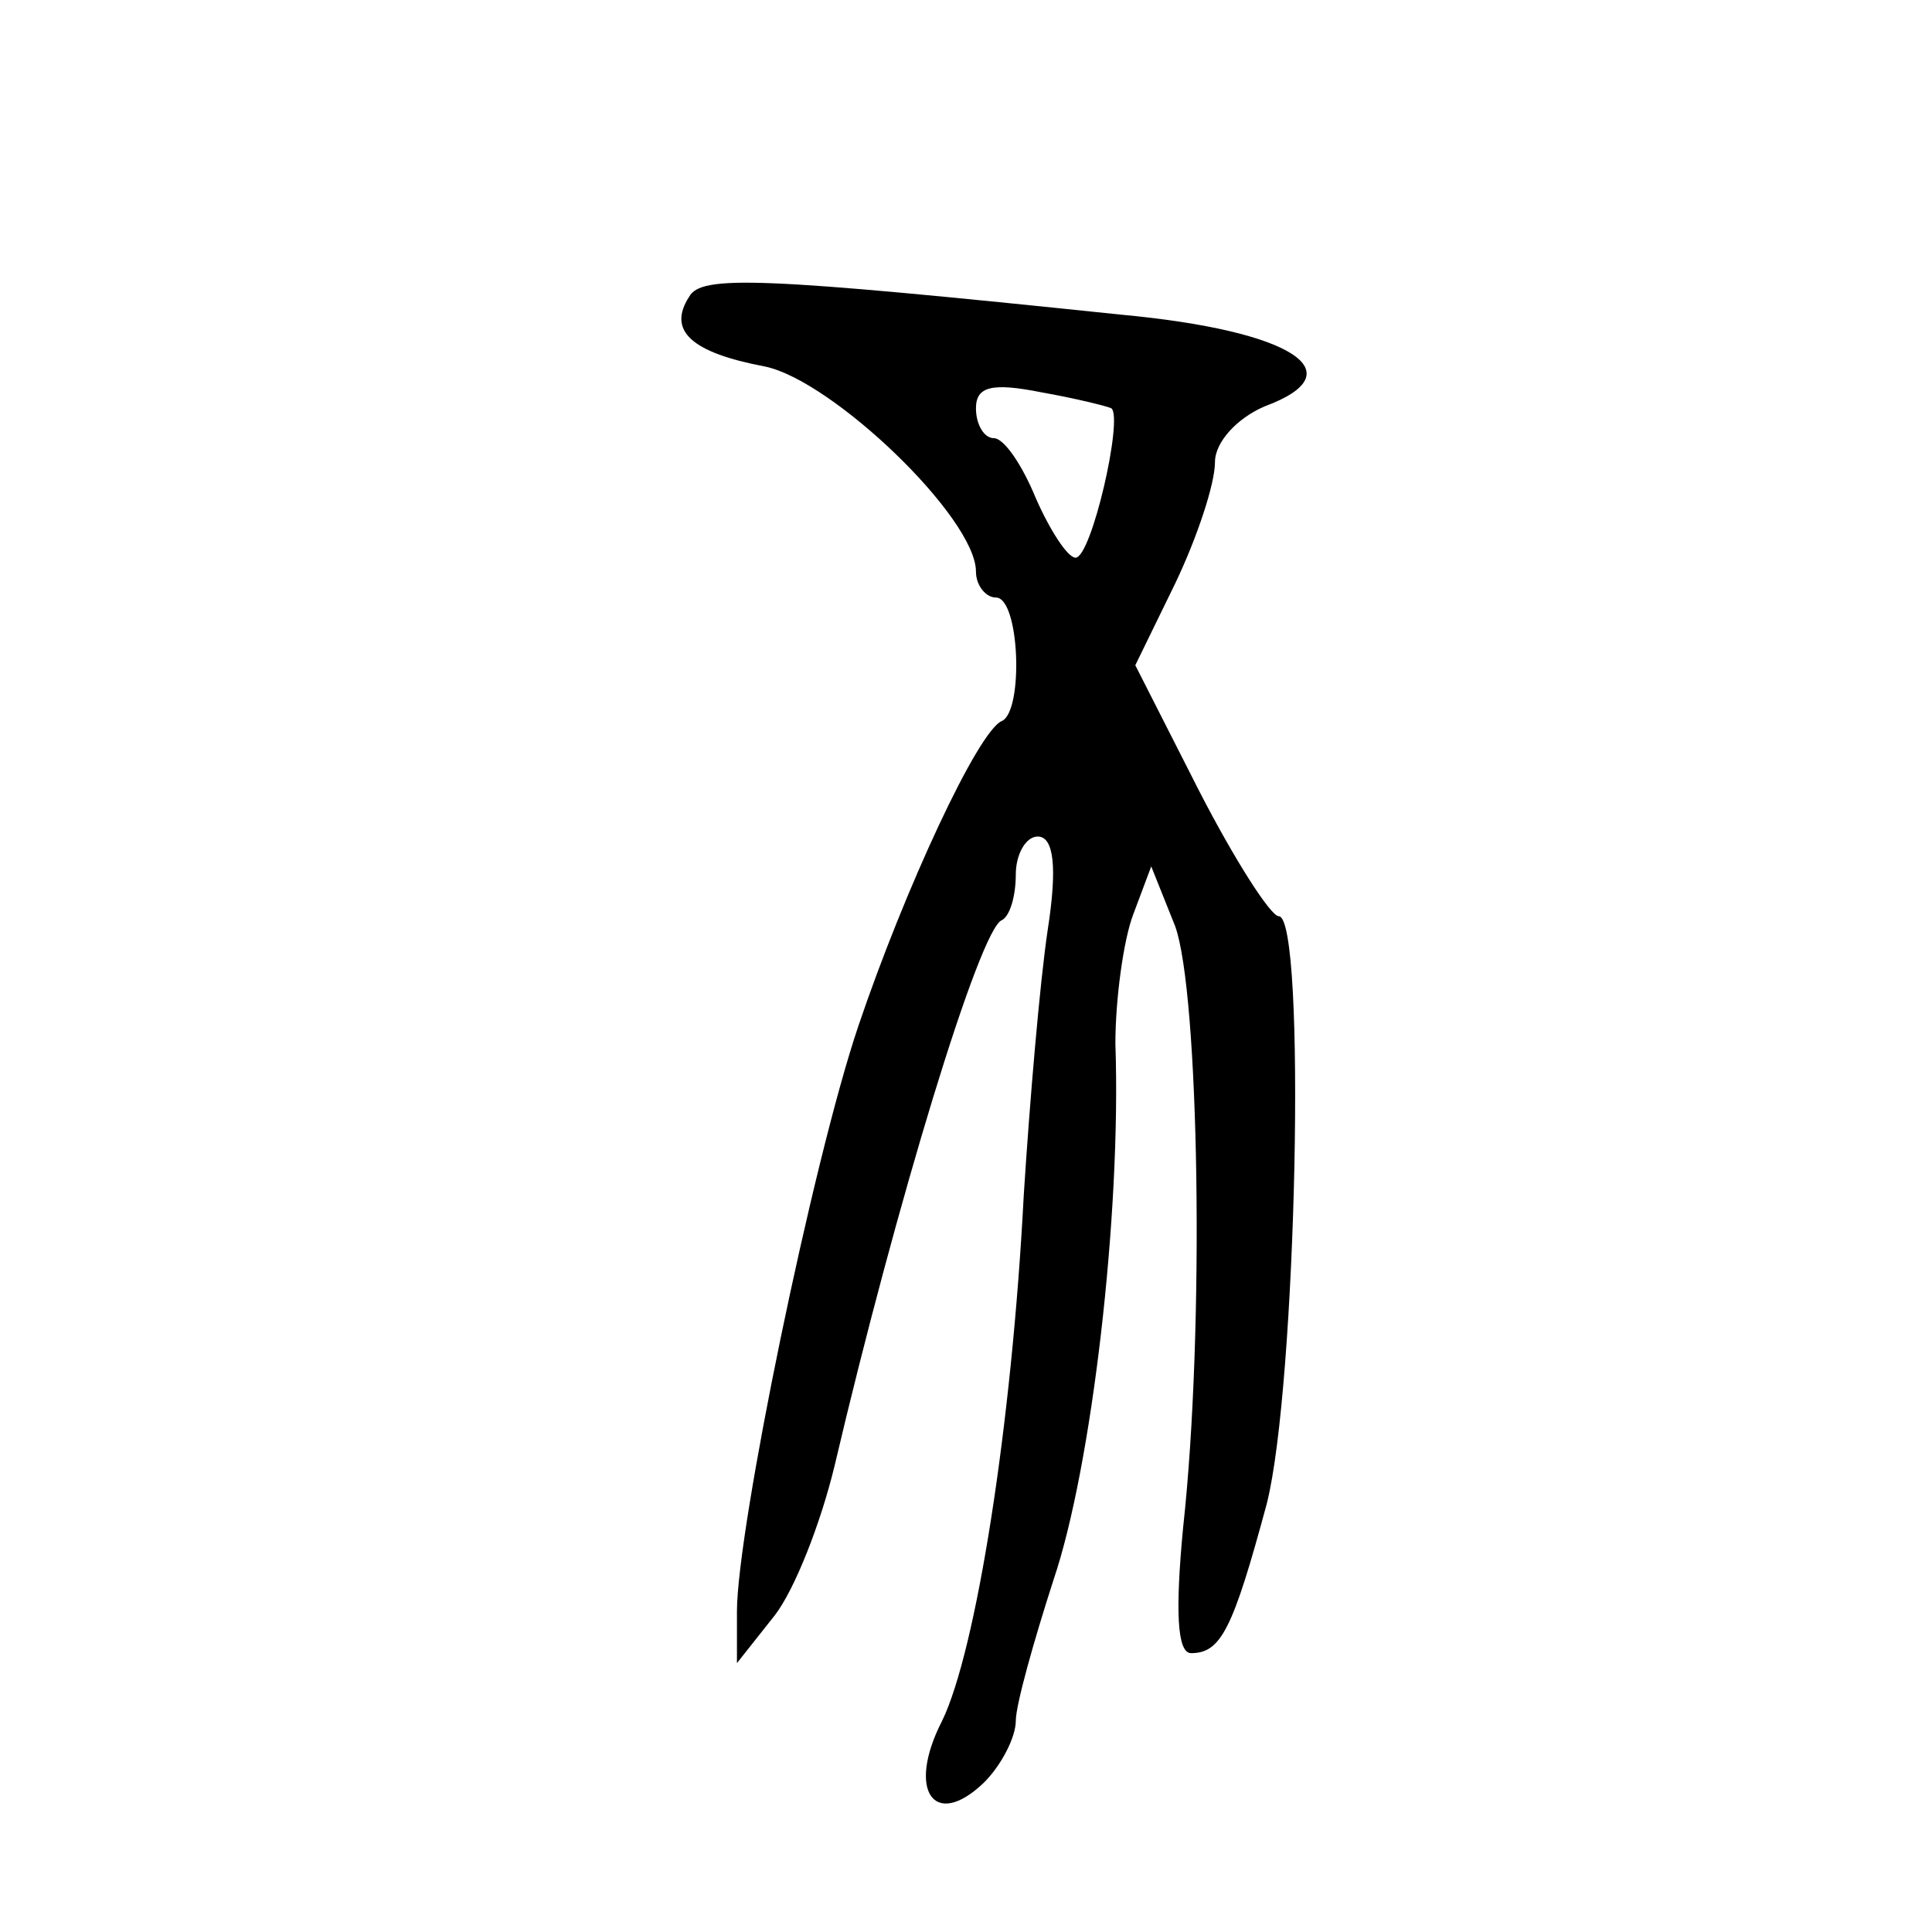 <?xml version="1.0" standalone="no"?>
<!DOCTYPE svg PUBLIC "-//W3C//DTD SVG 20010904//EN"
 "http://www.w3.org/TR/2001/REC-SVG-20010904/DTD/svg10.dtd">
<svg version="1.0" xmlns="http://www.w3.org/2000/svg"
 width="97pt" height="97pt" viewBox="0 0 97 97"
 preserveAspectRatio="xMidYMid meet">
<g transform="translate(0,97) scale(0.1,-0.1)"
fill="#000000" stroke="none">
<path d="M346 821 c-11 -17 1 -28 38 -35 34 -7 106 -76 106 -103 0 -7 5 -13
10 -13 12 0 14 -57 3 -62 -12 -5 -49 -85 -72 -153 -23 -68 -61 -253 -61 -294
l0 -26 19 24 c10 13 23 46 30 75 31 132 73 270 84 274 4 2 7 12 7 23 0 10 5
19 11 19 8 0 10 -15 5 -47 -4 -27 -9 -86 -12 -133 -6 -116 -24 -229 -41 -264
-18 -35 -4 -55 21 -31 9 9 16 23 16 31 0 8 9 40 19 71 19 56 34 183 31 269 0
22 4 52 9 65 l9 24 12 -30 c12 -33 15 -202 4 -302 -4 -42 -3 -63 4 -63 15 0
21 12 38 75 15 59 20 295 6 295 -4 0 -22 28 -40 63 l-32 63 20 41 c11 23 20
50 20 61 0 10 11 22 25 28 46 17 14 38 -72 46 -182 19 -211 20 -217 9z m212
-56 c6 -5 -10 -75 -18 -75 -4 0 -13 14 -20 30 -7 17 -16 30 -21 30 -5 0 -9 7
-9 15 0 11 8 13 33 8 17 -3 33 -7 35 -8z"/>
</g>
</svg>
